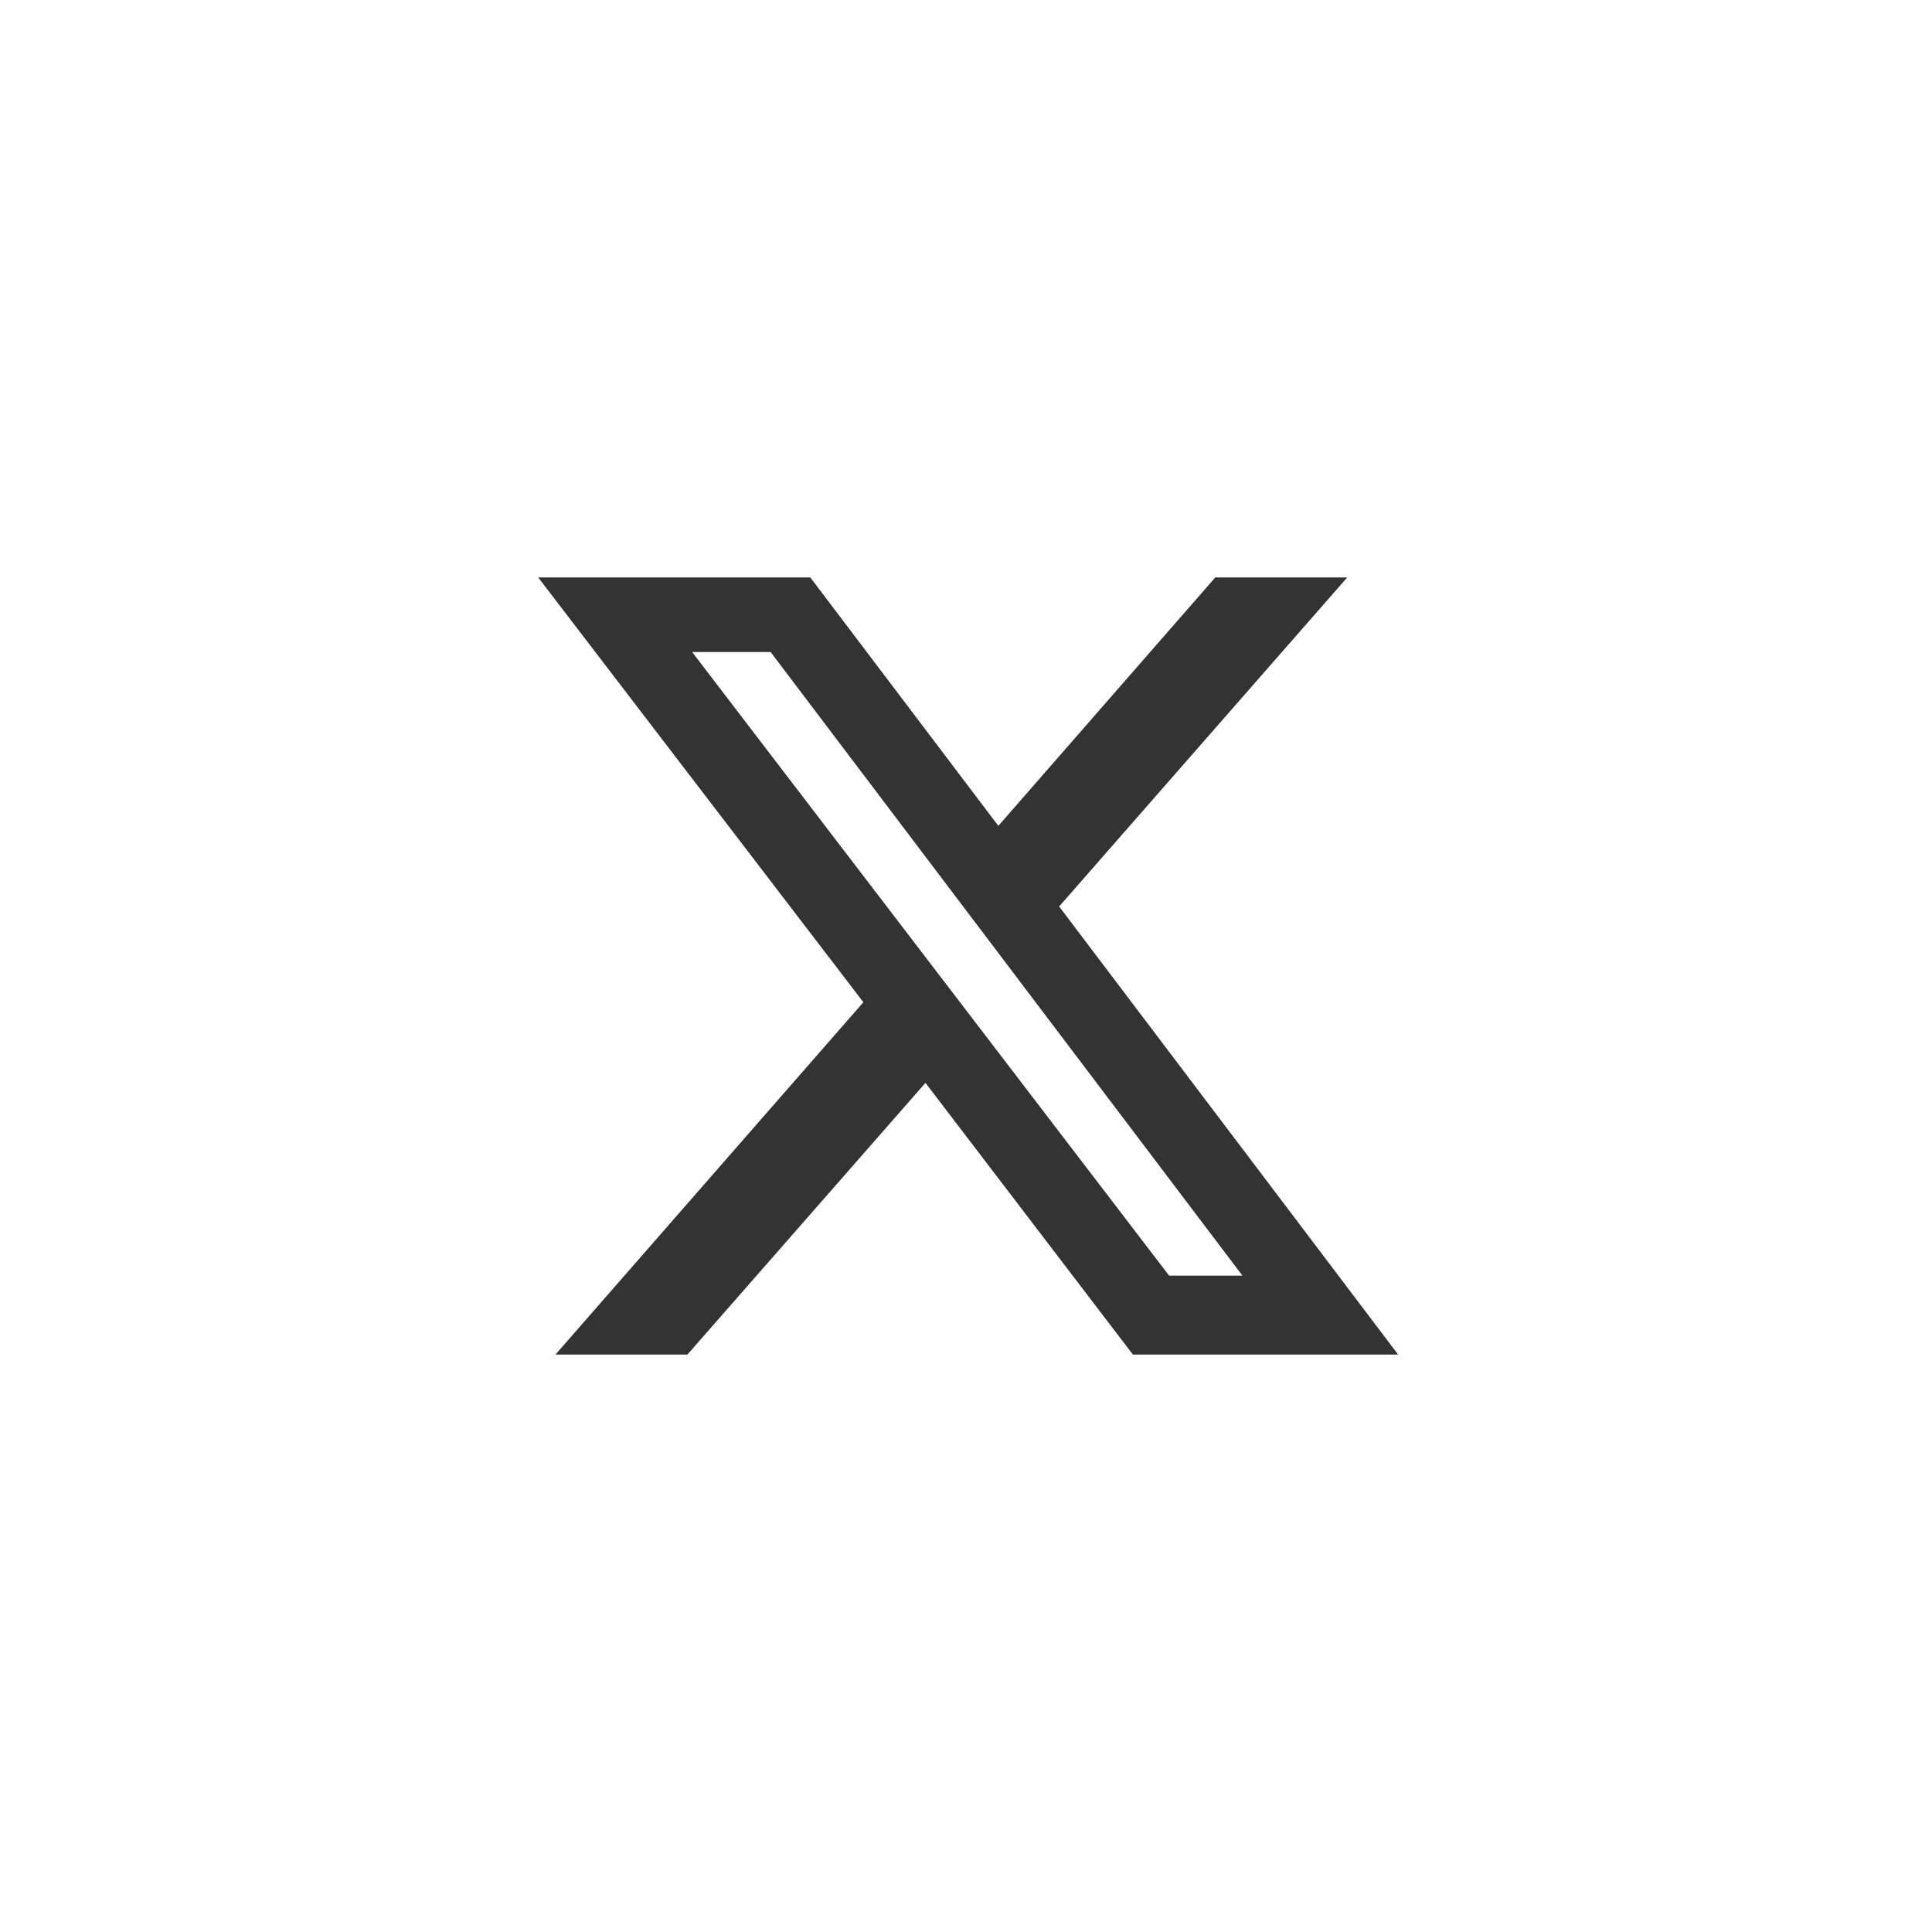<?xml version="1.0" encoding="UTF-8"?>
<svg id="Layer_1" xmlns="http://www.w3.org/2000/svg" version="1.1" viewBox="0 0 448 448">
  <rect x="0" y="0" width="448" height="448" fill="#333333" stroke="none"/>
  <!-- Generator: Adobe Illustrator 29.1.0, SVG Export Plug-In . SVG Version: 2.1.0 Build 142)  -->
  <defs>
    <style>
      .st0 {
        fill: #fff;
      }
    </style>
  </defs>
  <path class="st0" d="M448,0H0v448h448V0ZM312.4,133.9l-66.8,76.3,78.6,103.9h-61.5l-48.1-63-55.2,63h-30.6l71.4-81.7-75.4-98.5h63.1l43.6,57.6,50.3-57.6h30.6ZM288.1,295.8l-109.4-144.6h-18.2l110.6,144.6h17Z"/>
</svg>